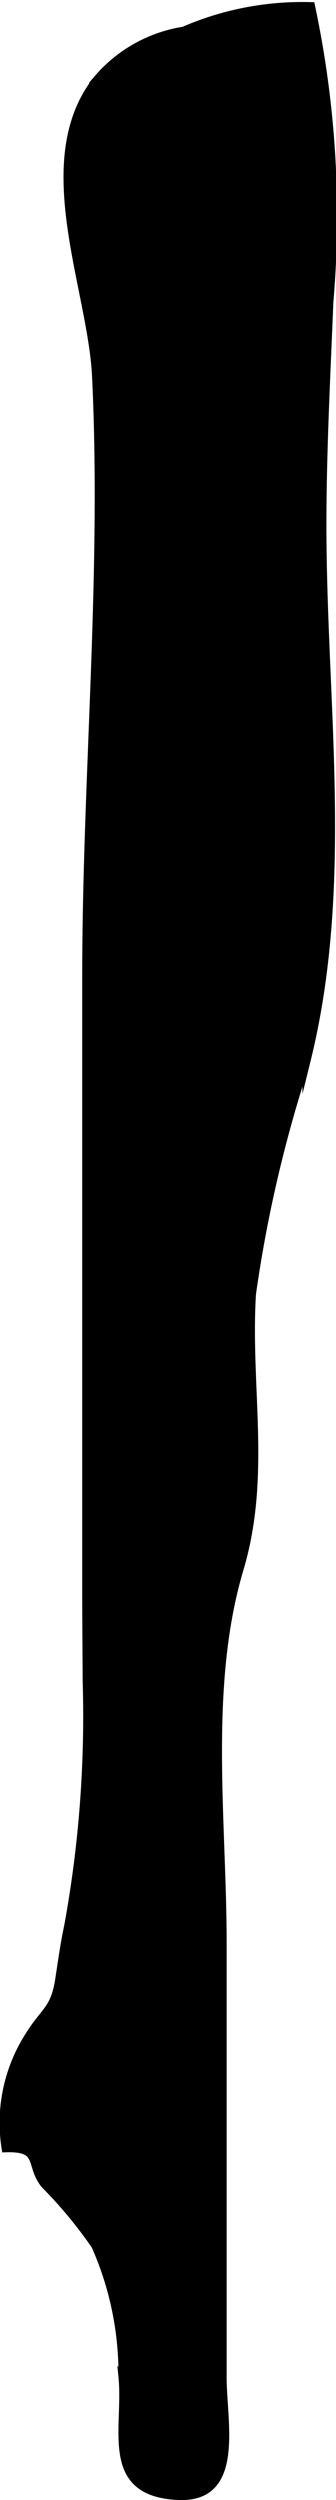 <?xml version="1.0" encoding="UTF-8"?>
<svg xmlns="http://www.w3.org/2000/svg"
     version="1.1"
     width="2.175mm"
     height="16.165mm"
     viewBox="0 0 6.164 45.822">
   <defs>
      <style type="text/css"><![CDATA[
      .a {
        stroke: #000;
        stroke-miterlimit: 10;
        stroke-width: 0.15px;
        fill-rule: evenodd;
      }
    ]]></style>
   </defs>
   <path class="a"
         d="M1.591,30.808c-.002-.54-.008-1.081-.008-1.625V17.906c0-3.655.355-7.335.181-10.999-.077-1.637-1.157-3.977.027-5.459a2.609,2.609,0,0,1,1.579-.884,5.462,5.462,0,0,1,2.335-.45,18.5,18.5,0,0,1,.336,5.424c-.054,1.361-.127,2.725-.127,4.087,0,3.292.505,6.592-.29,9.81a24.503,24.503,0,0,0-1.003,4.283c-.103,1.717.28,3.337-.228,5.041-.64,2.148-.31,4.629-.31,6.849v7.96c0,.827.339,2.22-.798,2.178-1.401-.052-.942-1.228-1.037-2.182a5.804,5.804,0,0,0-.499-2.408A8.13,8.13,0,0,0,.82,40.036c-.293-.367-.036-.684-.716-.663A2.956,2.956,0,0,1,.533,37.314c.288-.466.469-.473.555-1.038.056-.364.093-.64.167-.991A21.378,21.378,0,0,0,1.591,30.808Z"/>
</svg>
